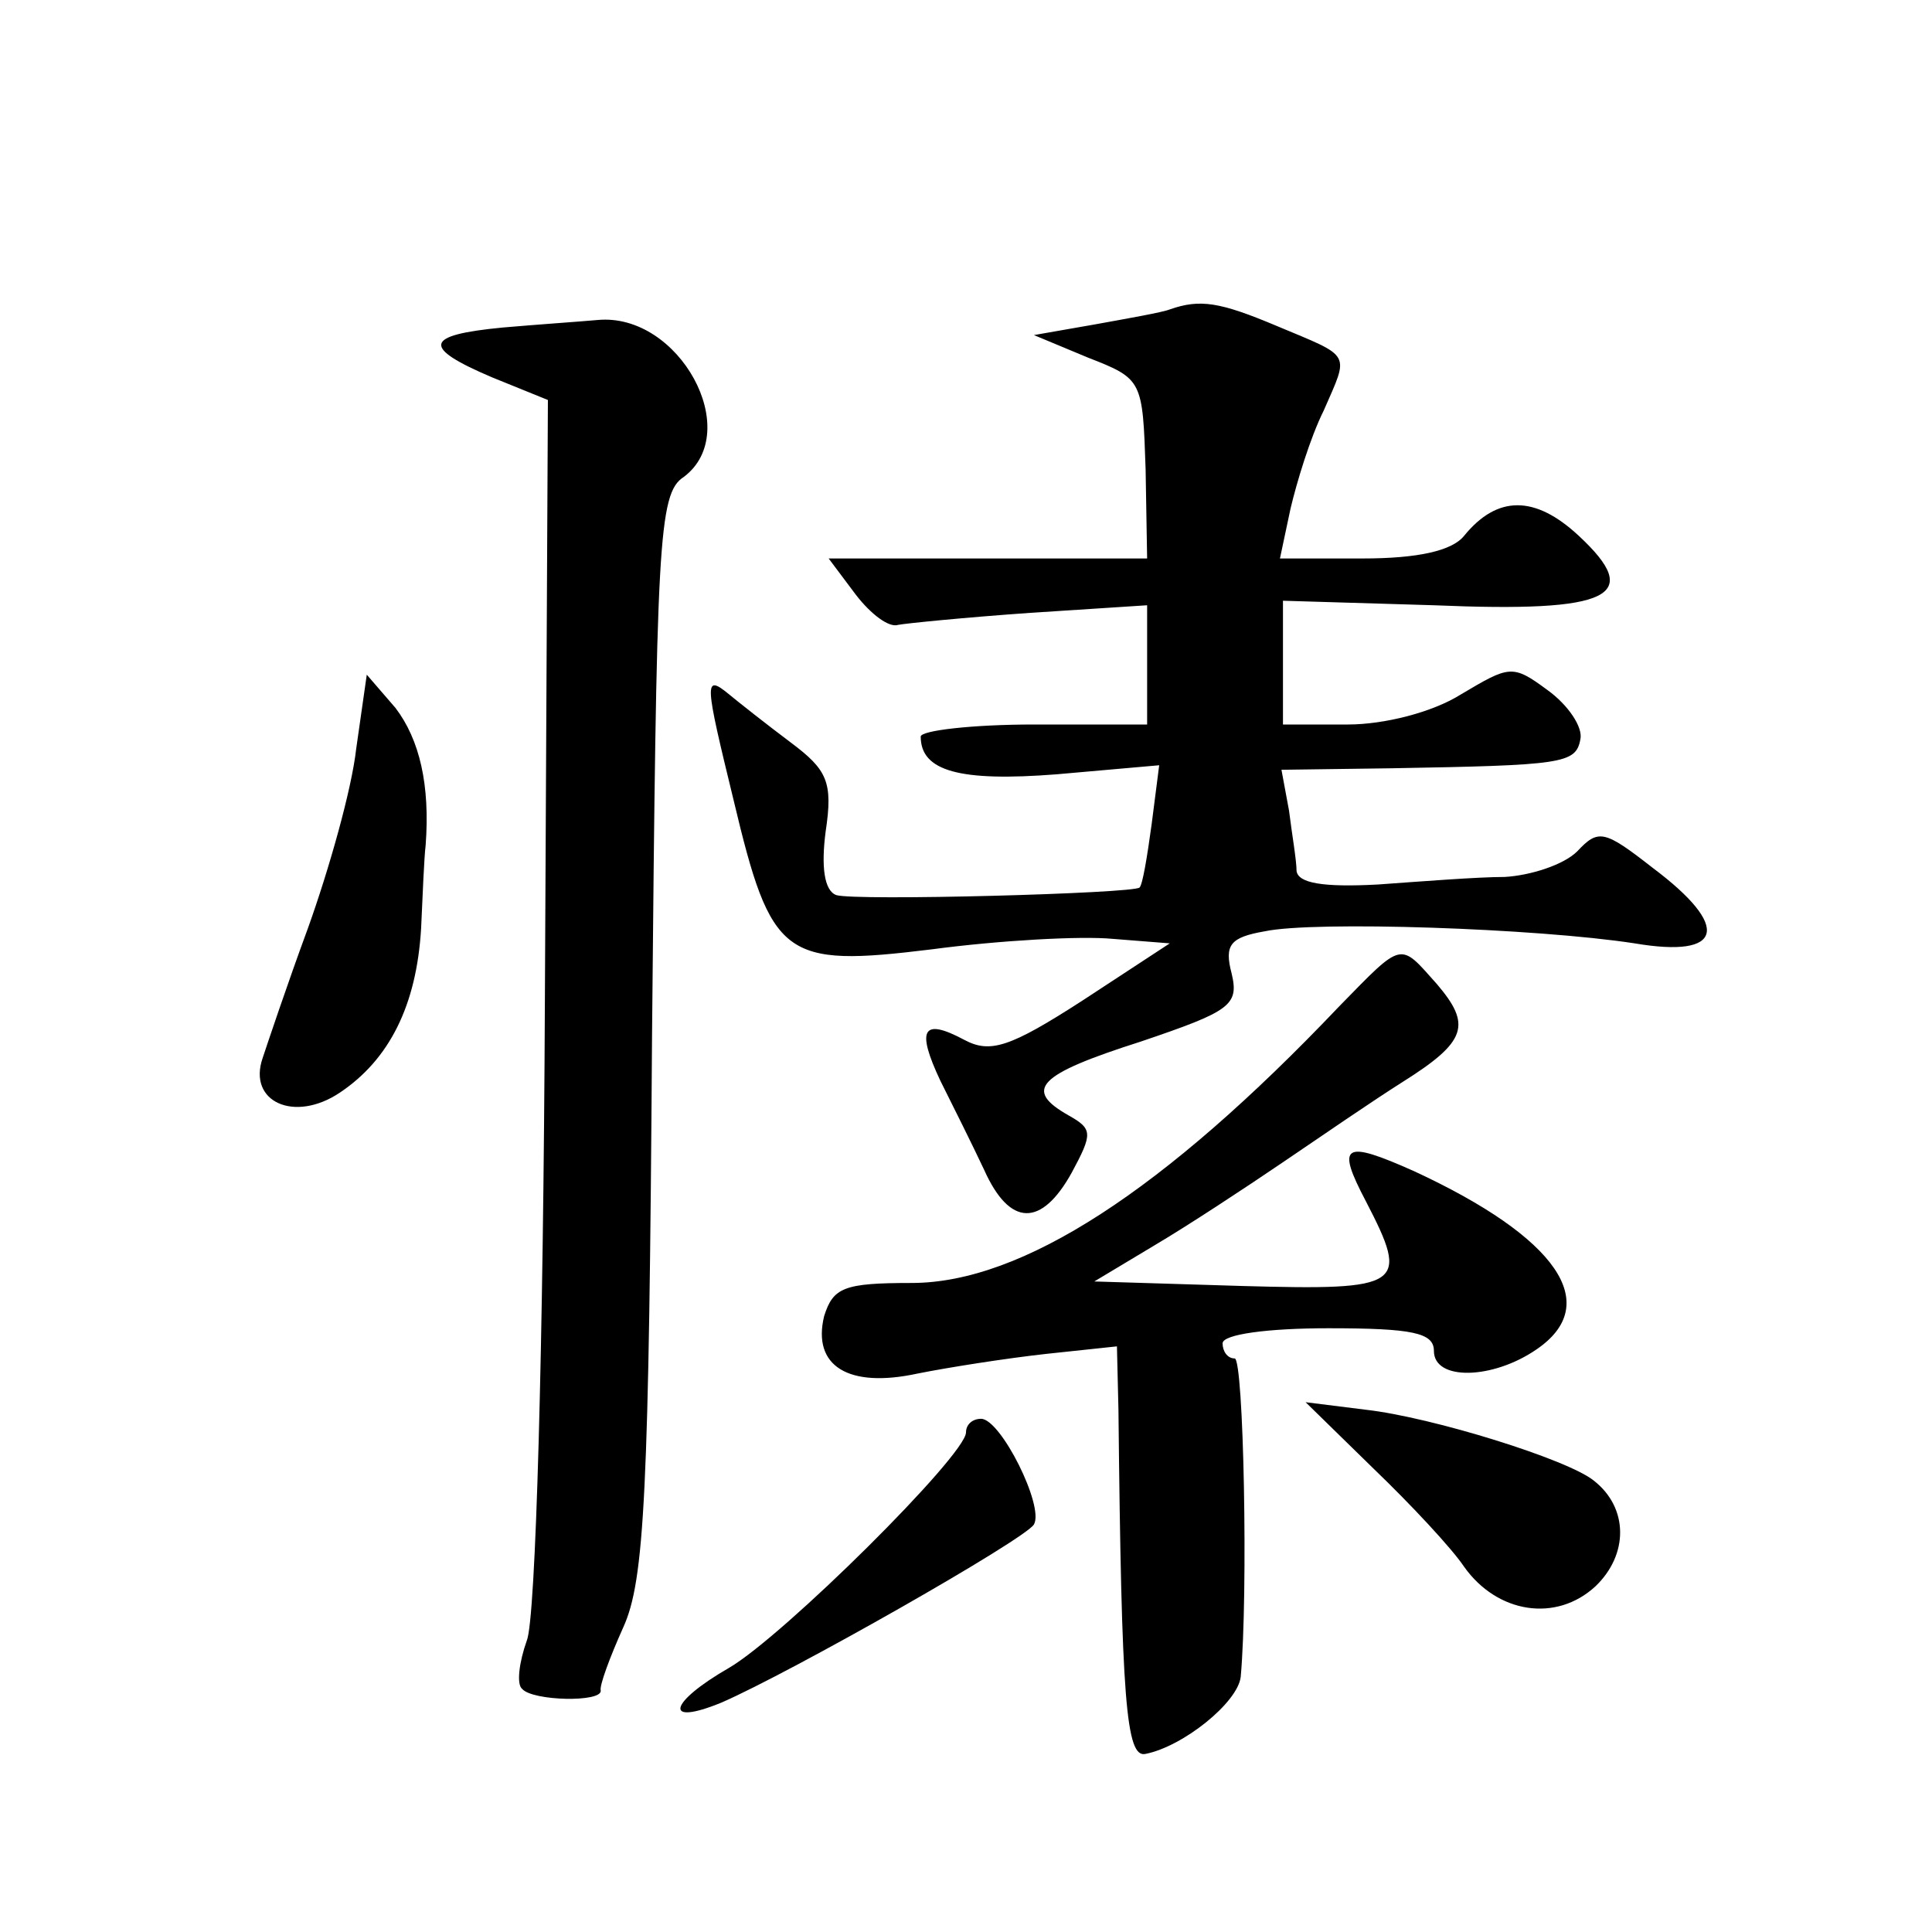 <?xml version="1.0" standalone="no"?>
<!DOCTYPE svg PUBLIC "-//W3C//DTD SVG 20010904//EN"
 "http://www.w3.org/TR/2001/REC-SVG-20010904/DTD/svg10.dtd">
<svg version="1.0" xmlns="http://www.w3.org/2000/svg"
 width="128pt" height="128pt" viewBox="0 0 128 128"
 preserveAspectRatio="xMidYMid meet">
<g transform="translate(0,128) scale(0.1,-0.1)"
fill="#0" stroke="none">
<path d="M775 1075 c-5 -2 -28 -6 -50 -10 l-40 -7 36 -15 c36 -14 36 -15 38 -74
l1 -59 -105 0 -106 0 18 -24 c10 -13 22 -22 28 -20 5 1 45 5 88 8 l77 5 0 -39 0
-40 -75 0 c-41 0 -75 -4 -75 -8 0 -23 26 -30 90 -25 l68 6 -5 -39 c-3 -22 -6 -40
-8 -42 -4 -4 -189 -9 -201 -5 -8 3 -10 19 -7 42 5 33 1 41 -23 59 -16 12 -35 27
-41 32 -17 14 -16 8 3 -70 25 -105 33 -111 131 -99 45 6 99 9 120 7 l38 -3 -58
-38 c-48 -31 -61 -35 -78 -26 -28 15 -32 7 -16 -27 8 -16 21 -42 29 -59 17 -38
38 -38 58 -2 14 26 14 29 -2 38 -30 17 -21 27 48 49 59 20 65 24 60 45 -5 19 -1
24 22 28 33 7 180 2 245 -8 59 -10 64 11 12 50 -32 25 -36 26 -50 11 -9 -9 -31
-16 -48 -17 -18 0 -56 -3 -84 -5 -37 -2 -53 1 -54 9 0 7 -3 24 -5 40 l-5 27 73
1 c113 2 122 3 125 19 2 8 -8 23 -22 33 -23 17 -25 16 -57 -3 -19 -12 -51 -20 -75
-20 l-43 0 0 41 0 41 100 -3 c118 -5 139 6 96 46 -29 27 -54 27 -76 0 -8 -10 -31
-15 -67 -15 l-55 0 7 33 c4 17 13 47 22 65 17 39 19 35 -31 56 -38 16 -51 18 -71
11z M333 1063 c-52 -5 -54 -13 -7 -33 l37 -15 -2 -398 c-1 -228 -6 -410 -12 -424
-5 -14 -7 -29 -3 -32 7 -8 53 -9 52 -1 -1 3 6 22 15 42 14 31 17 88 19 393 3 326
4 358 21 369 40 30 -3 109 -57 104 -11 -1 -40 -3 -63 -5z M236 784 c-3 -27 -18
-80 -32 -119 -14 -38 -27 -77 -30 -86 -10 -29 21 -43 51 -23 33 22 51 58 54 109
1 22 2 47 3 55 3 40 -4 70 -20 91 l-19 22 -7 -49z M887 613 c-116 -122 -210 -183
-283 -183 -45 0 -52 -3 -58 -22 -8 -33 16 -48 62 -38 20 4 58 10 85 13 l47 5 1
-42 c2 -193 5 -231 18 -228 25 5 61 34 63 51 5 55 2 211 -4 211 -5 0 -8 5 -8 10
0 6 30 10 70 10 56 0 70 -3 70 -15 0 -20 39 -19 68 1 44 30 14 74 -81 118 -47 21
-52 18 -32 -20 29 -56 25 -59 -82 -56 l-98 3 40 24 c22 13 60 38 85 55 25 17 60
41 79 53 43 27 46 38 23 65 -25 28 -22 29 -65 -15z M910 307 c25 -24 52 -53 60
-65 22 -31 61 -37 87 -13 22 21 22 52 -1 70 -17 14 -107 42 -151 47 l-40 5 45 -44z
M640 331 c0 -15 -121 -135 -157 -156 -40 -23 -44 -39 -5 -23 46 20 201 108 207
118 7 12 -22 70 -35 70 -6 0 -10 -4 -10 -9z"/>
</g>
</svg>
